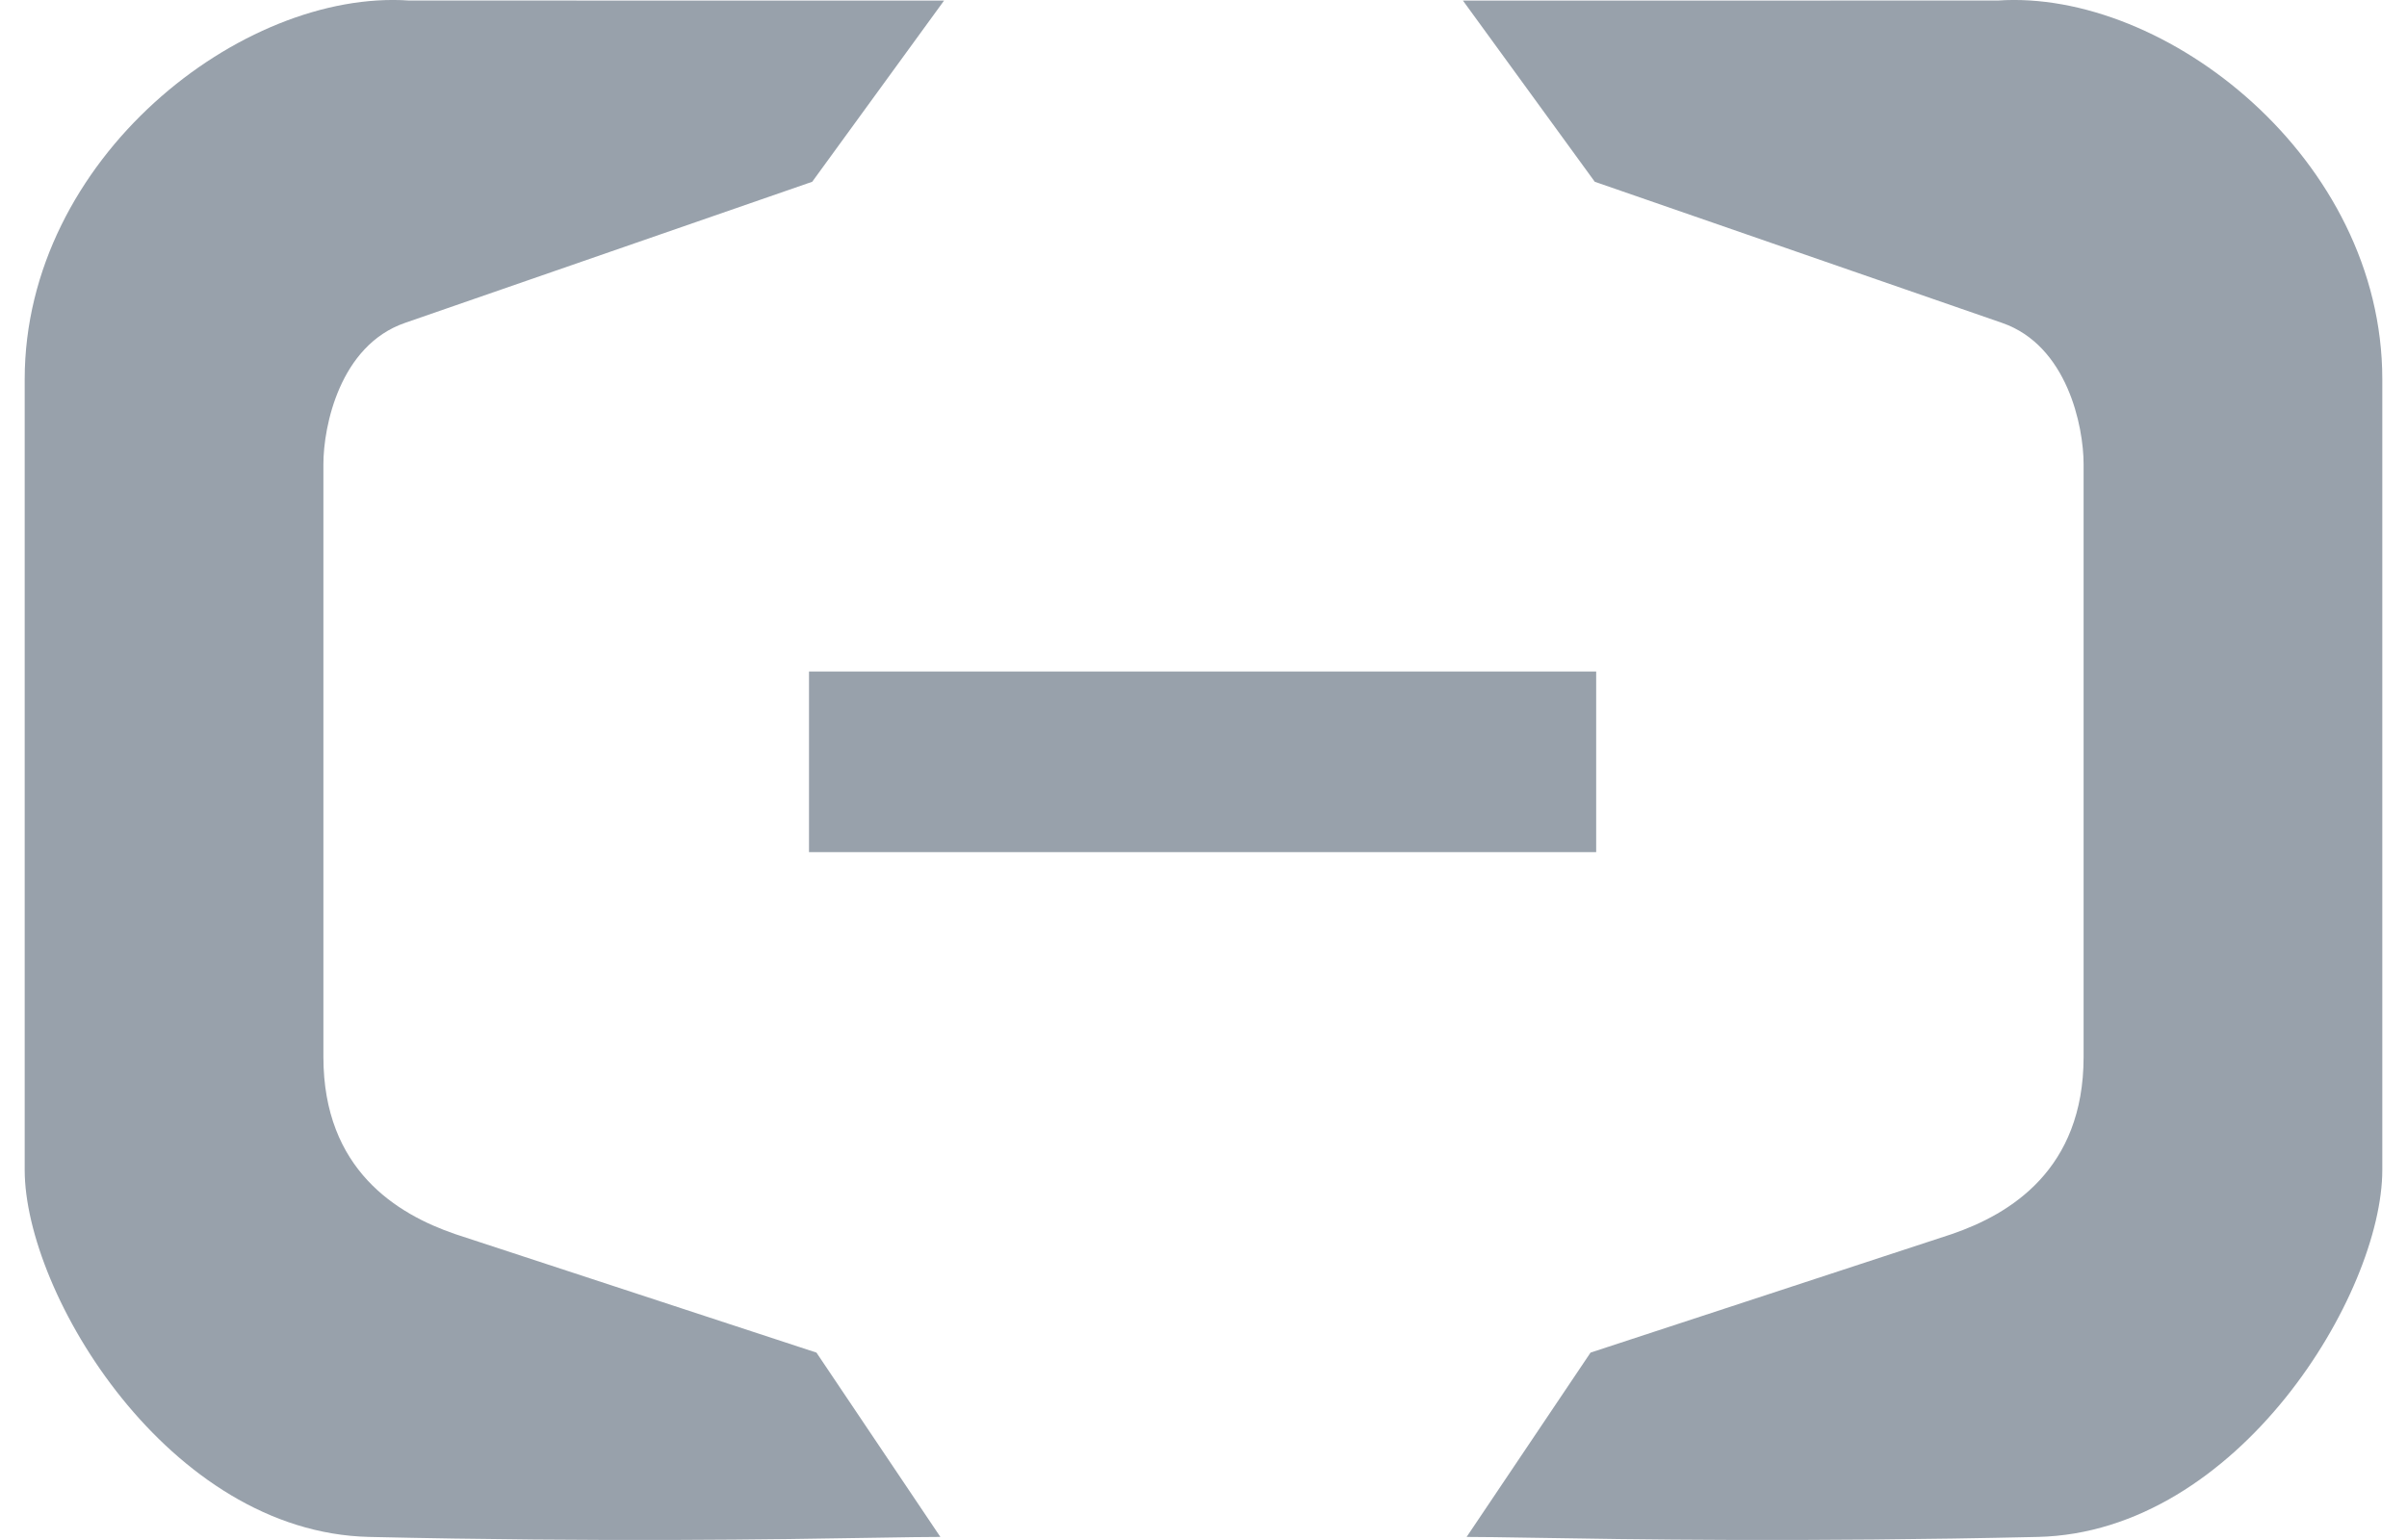 <svg width="50" height="32" viewBox="0 0 50 32" fill="none" xmlns="http://www.w3.org/2000/svg">
<path fill-rule="evenodd" clip-rule="evenodd" d="M8.498 0.011L19.611 0.012L16.872 3.777L8.411 6.71C7.057 7.179 6.718 8.861 6.718 9.643V21.963C6.718 24.309 8.252 25.23 9.454 25.643L16.96 28.106L19.534 31.936C19.233 31.936 18.78 31.943 18.184 31.953C16.173 31.987 12.539 32.047 7.667 31.936C3.505 31.84 0.513 26.882 0.513 24.309V7.883C0.513 3.285 5.031 -0.227 8.498 0.011ZM16.805 13.953H33.157V17.706H16.805V13.953ZM30.389 0.012L41.502 0.011C44.97 -0.227 49.487 3.285 49.487 7.883V24.309C49.487 26.882 46.496 31.84 42.334 31.936C37.461 32.047 33.827 31.987 31.816 31.953C31.221 31.943 30.767 31.936 30.466 31.936L33.04 28.106L40.546 25.643C41.749 25.23 43.282 24.309 43.282 21.963V9.643C43.282 8.861 42.944 7.179 41.59 6.71L33.128 3.777L30.389 0.012Z" fill="#98A1AB"/>
</svg>
